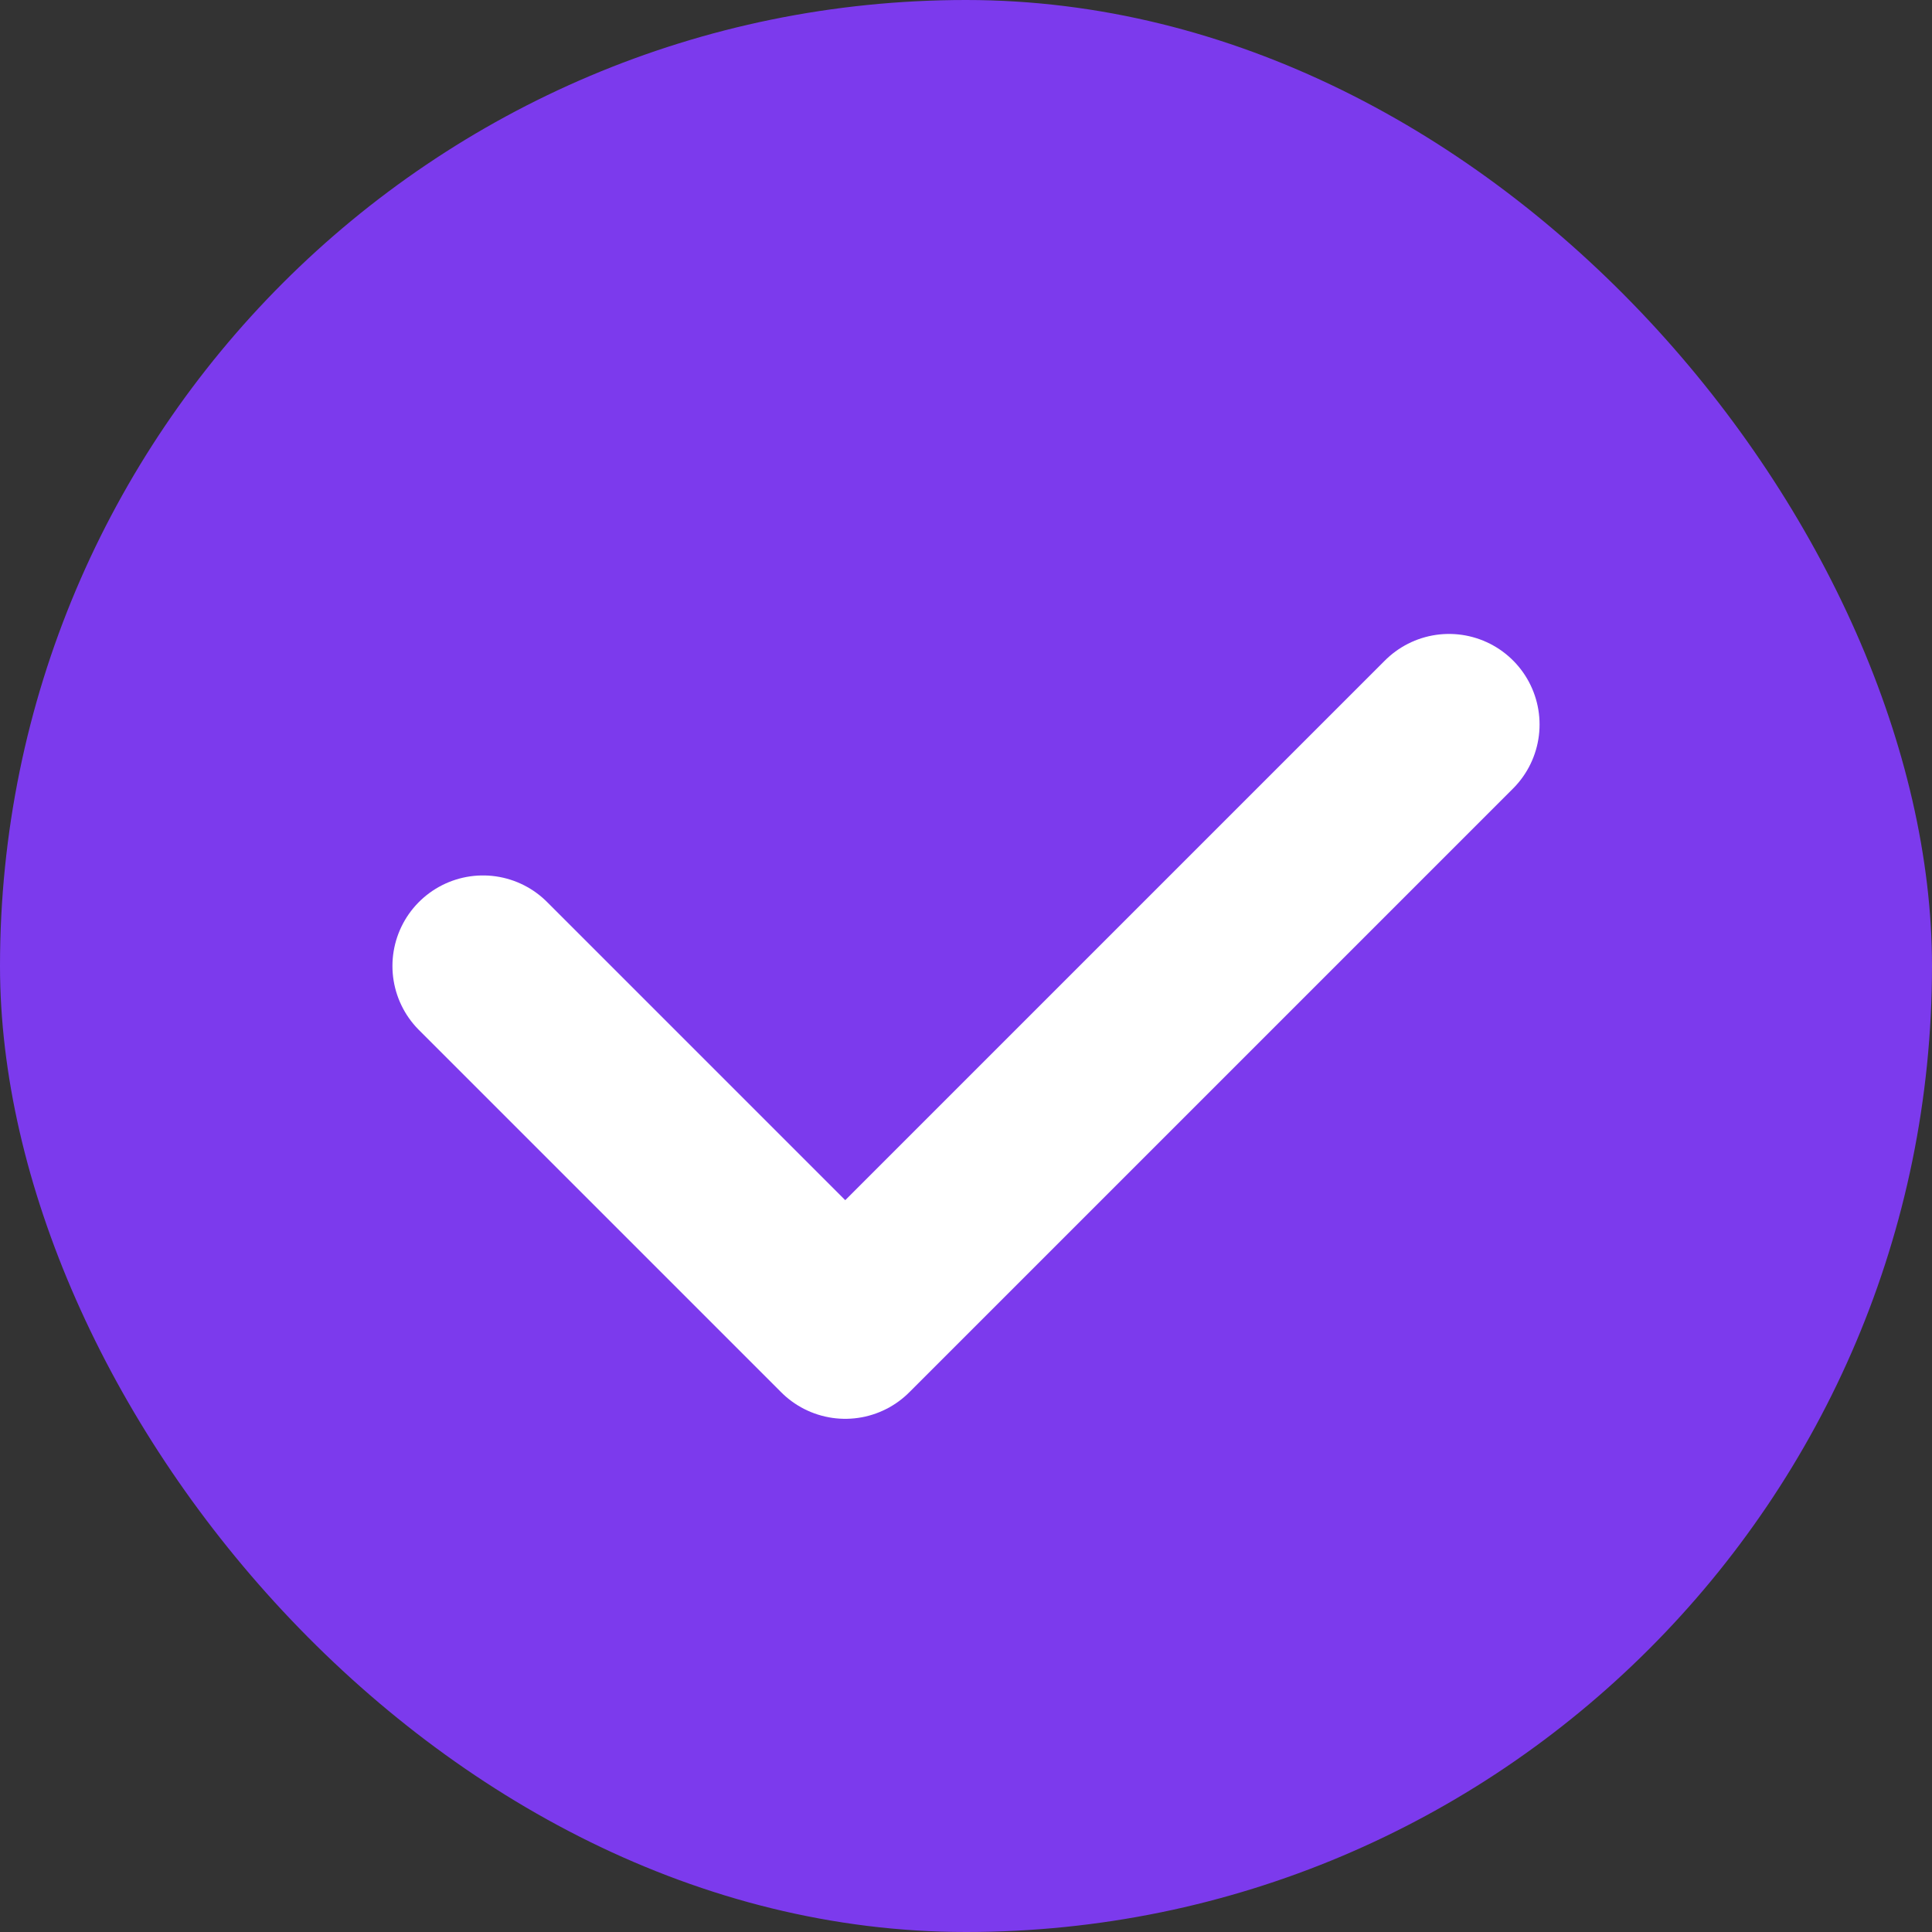 <svg width="32" height="32" viewBox="0 0 32 32" fill="none" xmlns="http://www.w3.org/2000/svg">
  <rect x="0" y="0" width="32" height="32" fill="#333333" stroke="none"/>
  <rect width="32" height="32" rx="16" fill="#7C3AED"/>
  <path d="M8 16L14 22L24 12" stroke="white" stroke-width="3" stroke-linecap="round" stroke-linejoin="round"/>
</svg> 